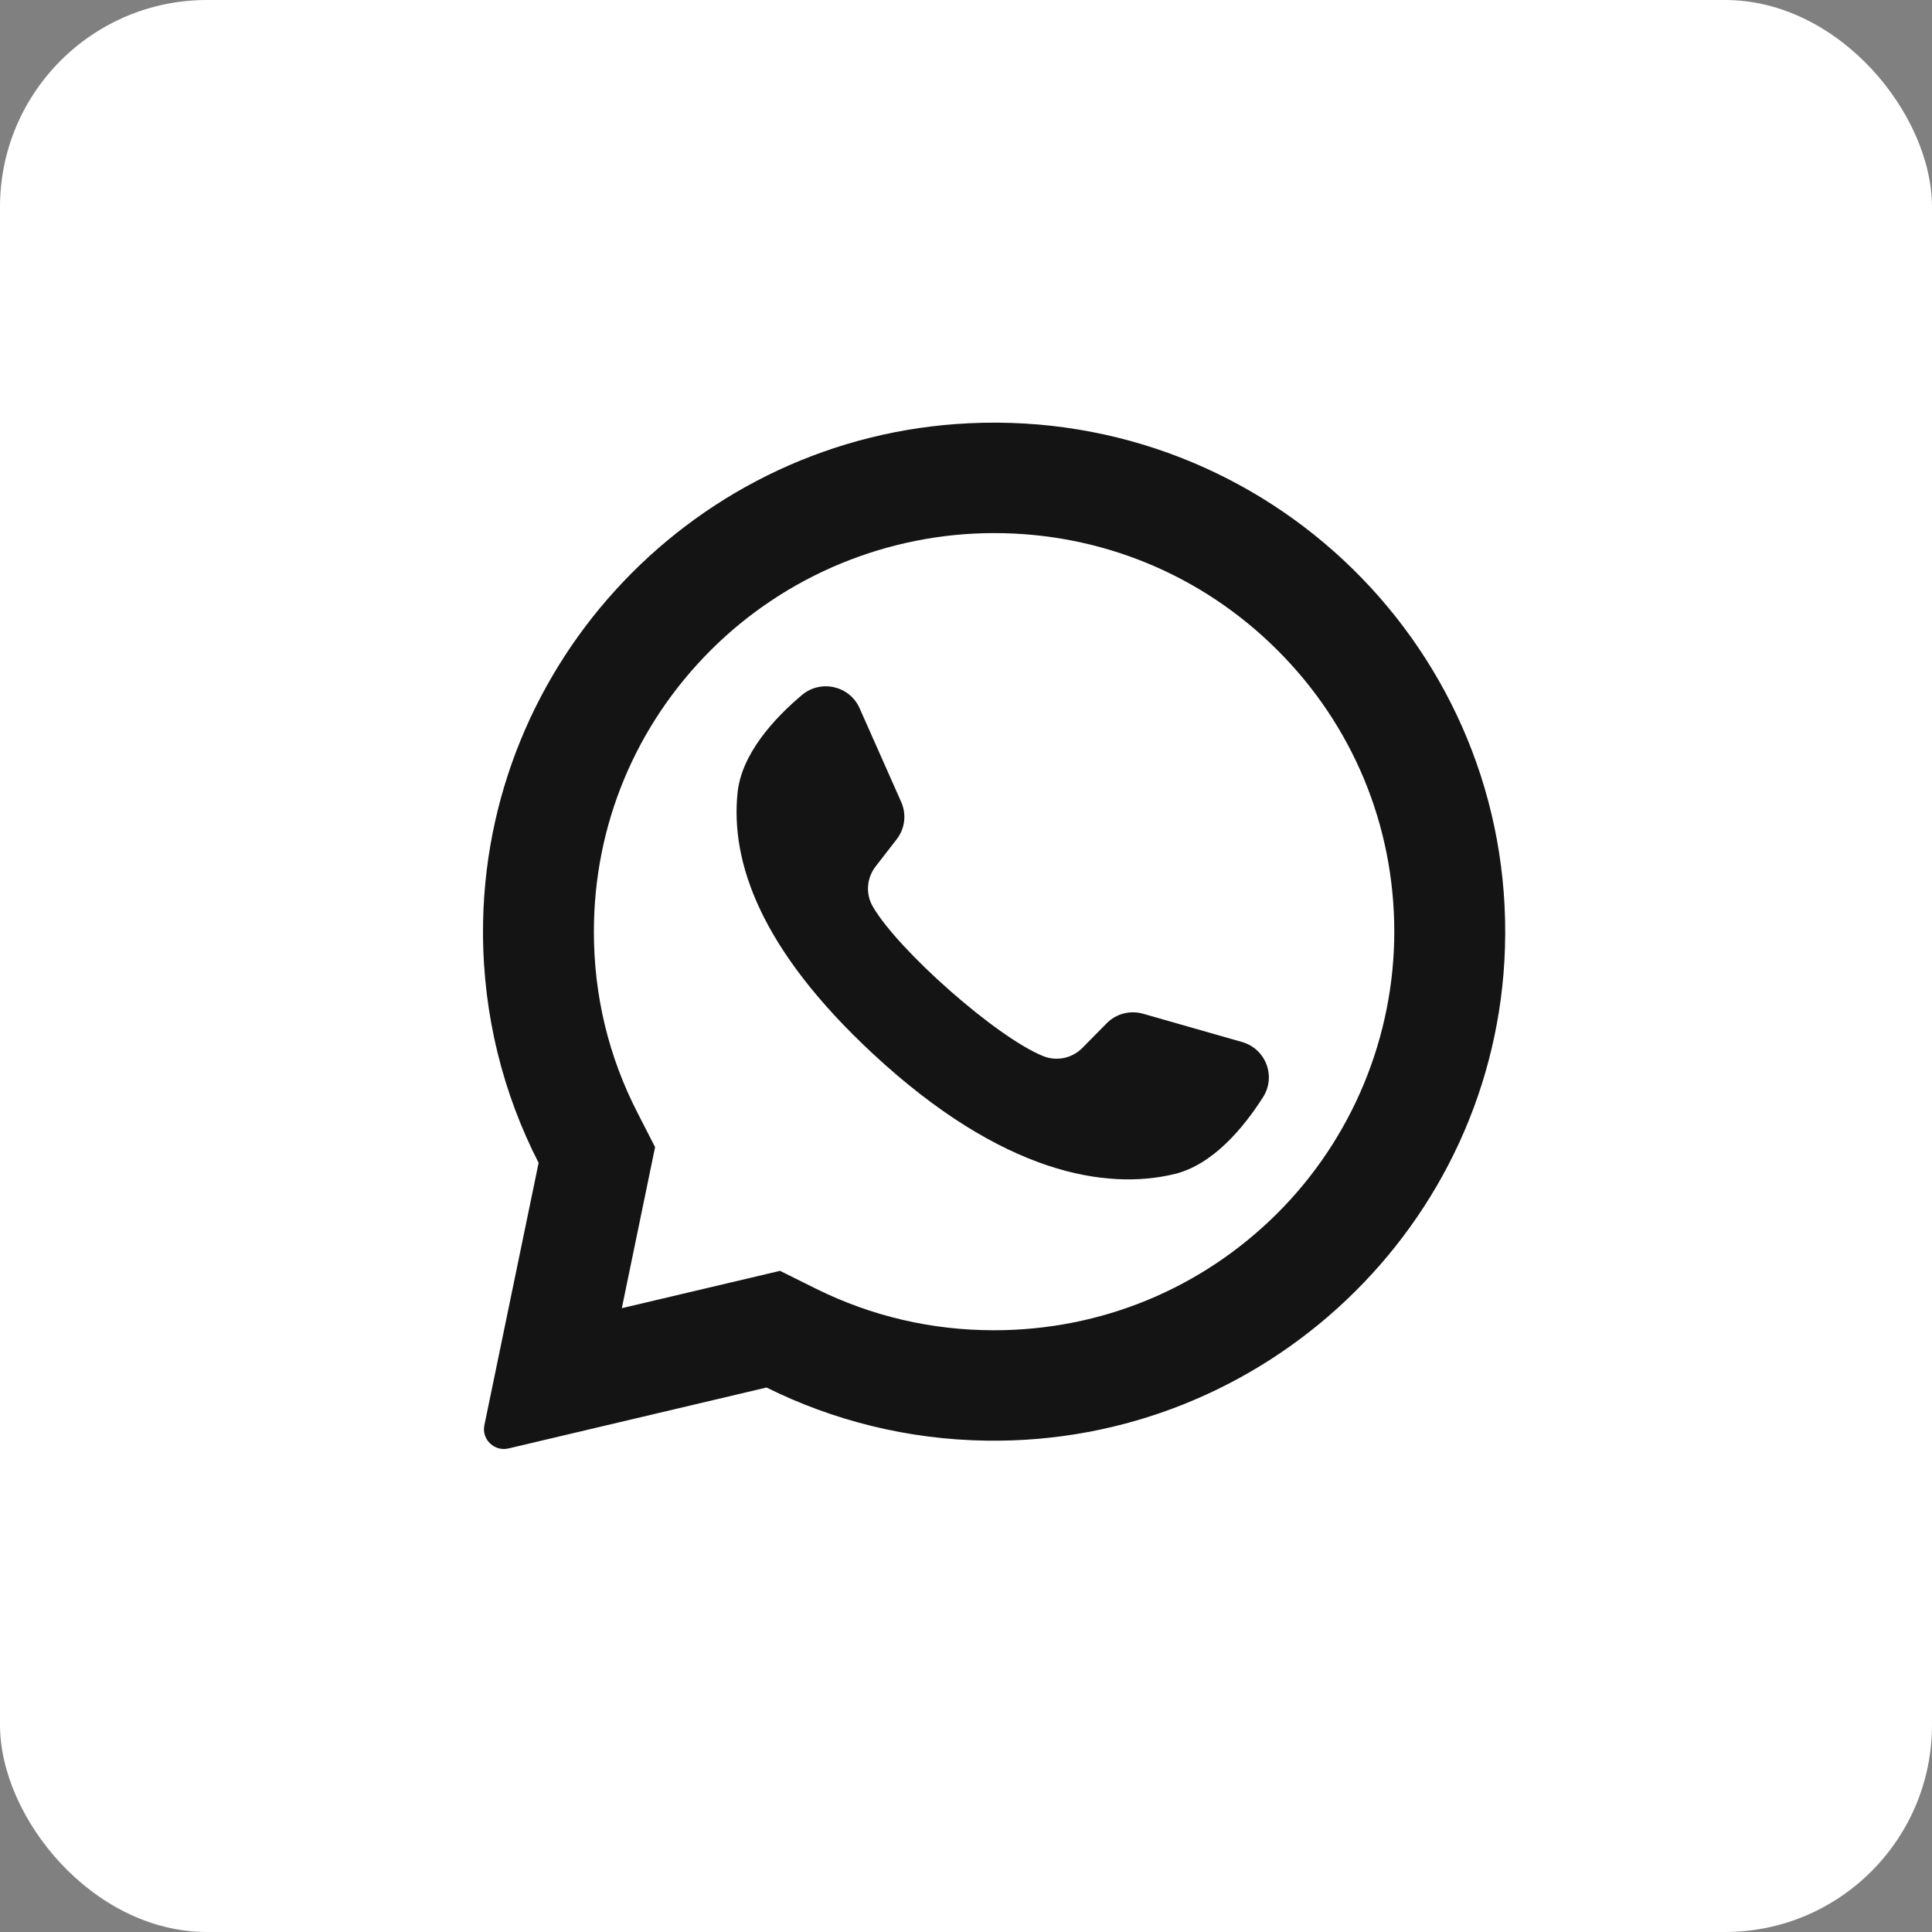 <?xml version="1.0" encoding="UTF-8"?> <svg xmlns="http://www.w3.org/2000/svg" width="28" height="28" viewBox="0 0 28 28" fill="none"><rect x="0" y="0" width="28" height="28" fill="#808080" stroke="none"/><rect width="28" height="28" rx="3" fill="white"></rect><path d="M14.045 6.134C10.101 6.321 6.988 9.592 7 13.525C7.004 14.723 7.294 15.854 7.806 16.853L7.02 20.655C6.977 20.86 7.164 21.04 7.369 20.992L11.109 20.109C12.07 20.586 13.15 20.862 14.292 20.879C18.324 20.94 21.686 17.752 21.811 13.738C21.946 9.436 18.38 5.928 14.045 6.134ZM18.509 17.587C17.413 18.678 15.957 19.279 14.407 19.279C13.5 19.279 12.632 19.076 11.826 18.677L11.305 18.418L9.012 18.959L9.494 16.625L9.238 16.125C8.819 15.309 8.607 14.427 8.607 13.502C8.607 11.959 9.211 10.509 10.306 9.418C11.392 8.336 12.872 7.726 14.408 7.726C15.957 7.726 17.413 8.327 18.509 9.418C19.604 10.509 20.207 11.959 20.207 13.502C20.207 15.031 19.594 16.506 18.509 17.587Z" fill="#141414"></path><path d="M18.002 15.102L16.567 14.692C16.378 14.638 16.175 14.691 16.038 14.831L15.687 15.187C15.539 15.337 15.315 15.385 15.119 15.306C14.44 15.033 13.012 13.768 12.648 13.136C12.543 12.954 12.56 12.726 12.689 12.559L12.995 12.164C13.115 12.01 13.141 11.802 13.061 11.623L12.458 10.264C12.313 9.938 11.895 9.843 11.622 10.073C11.222 10.41 10.747 10.923 10.689 11.491C10.587 12.492 11.018 13.754 12.649 15.27C14.532 17.02 16.04 17.252 17.022 17.015C17.579 16.88 18.024 16.342 18.305 15.901C18.497 15.6 18.346 15.201 18.002 15.102Z" fill="#141414"></path></svg> 